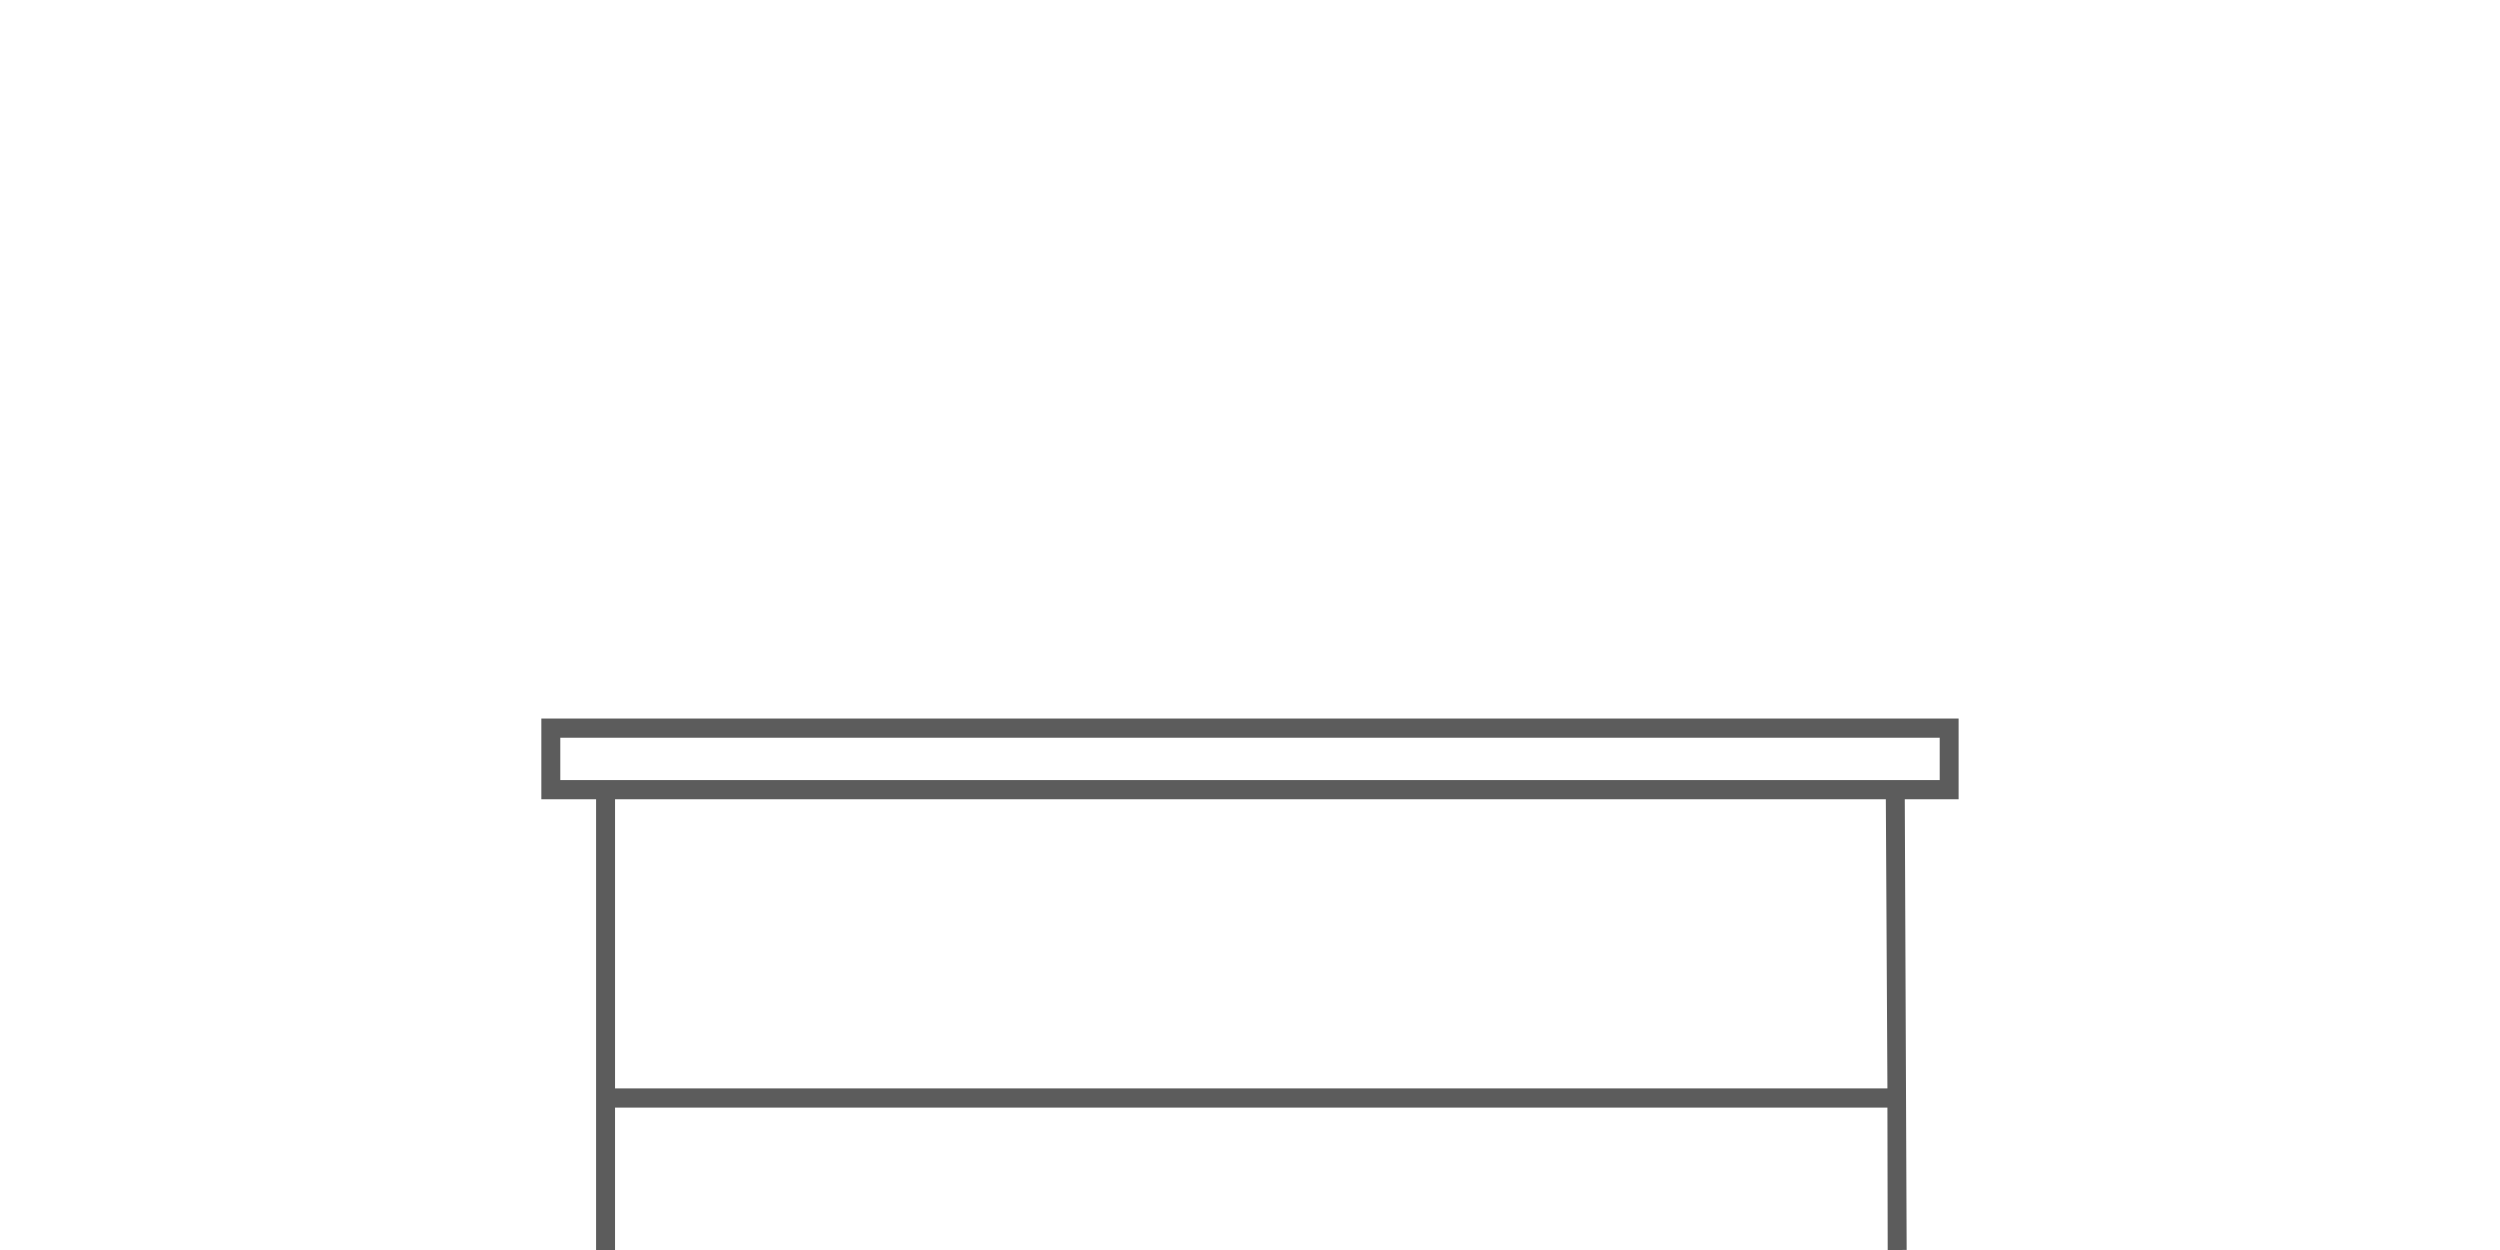 <?xml version="1.0" encoding="utf-8"?>
<!-- Generator: Adobe Illustrator 26.0.2, SVG Export Plug-In . SVG Version: 6.00 Build 0)  -->
<svg version="1.1" id="Ebene_1" xmlns="http://www.w3.org/2000/svg" xmlns:xlink="http://www.w3.org/1999/xlink" x="0px" y="0px"
	 width="60px" height="30px" viewBox="0 0 60 30" style="enable-background:new 0 0 60 30;" xml:space="preserve">
<style type="text/css">
	.st0{fill:#5C5C5C;}
</style>
<g>
	<path class="st0" d="M47.008,17.244H12.992v1.938h1.314V30h0.455v-3.417h30.537L45.305,30
		l0.455-0.001l-0.045-10.816h1.292V17.244L47.008,17.244z M14.761,26.122v-6.94
		h30.499l0.038,6.94H14.761L14.761,26.122z M46.553,18.721H13.447V17.706h33.106
		V18.721L46.553,18.721z"/>
</g>
</svg>
